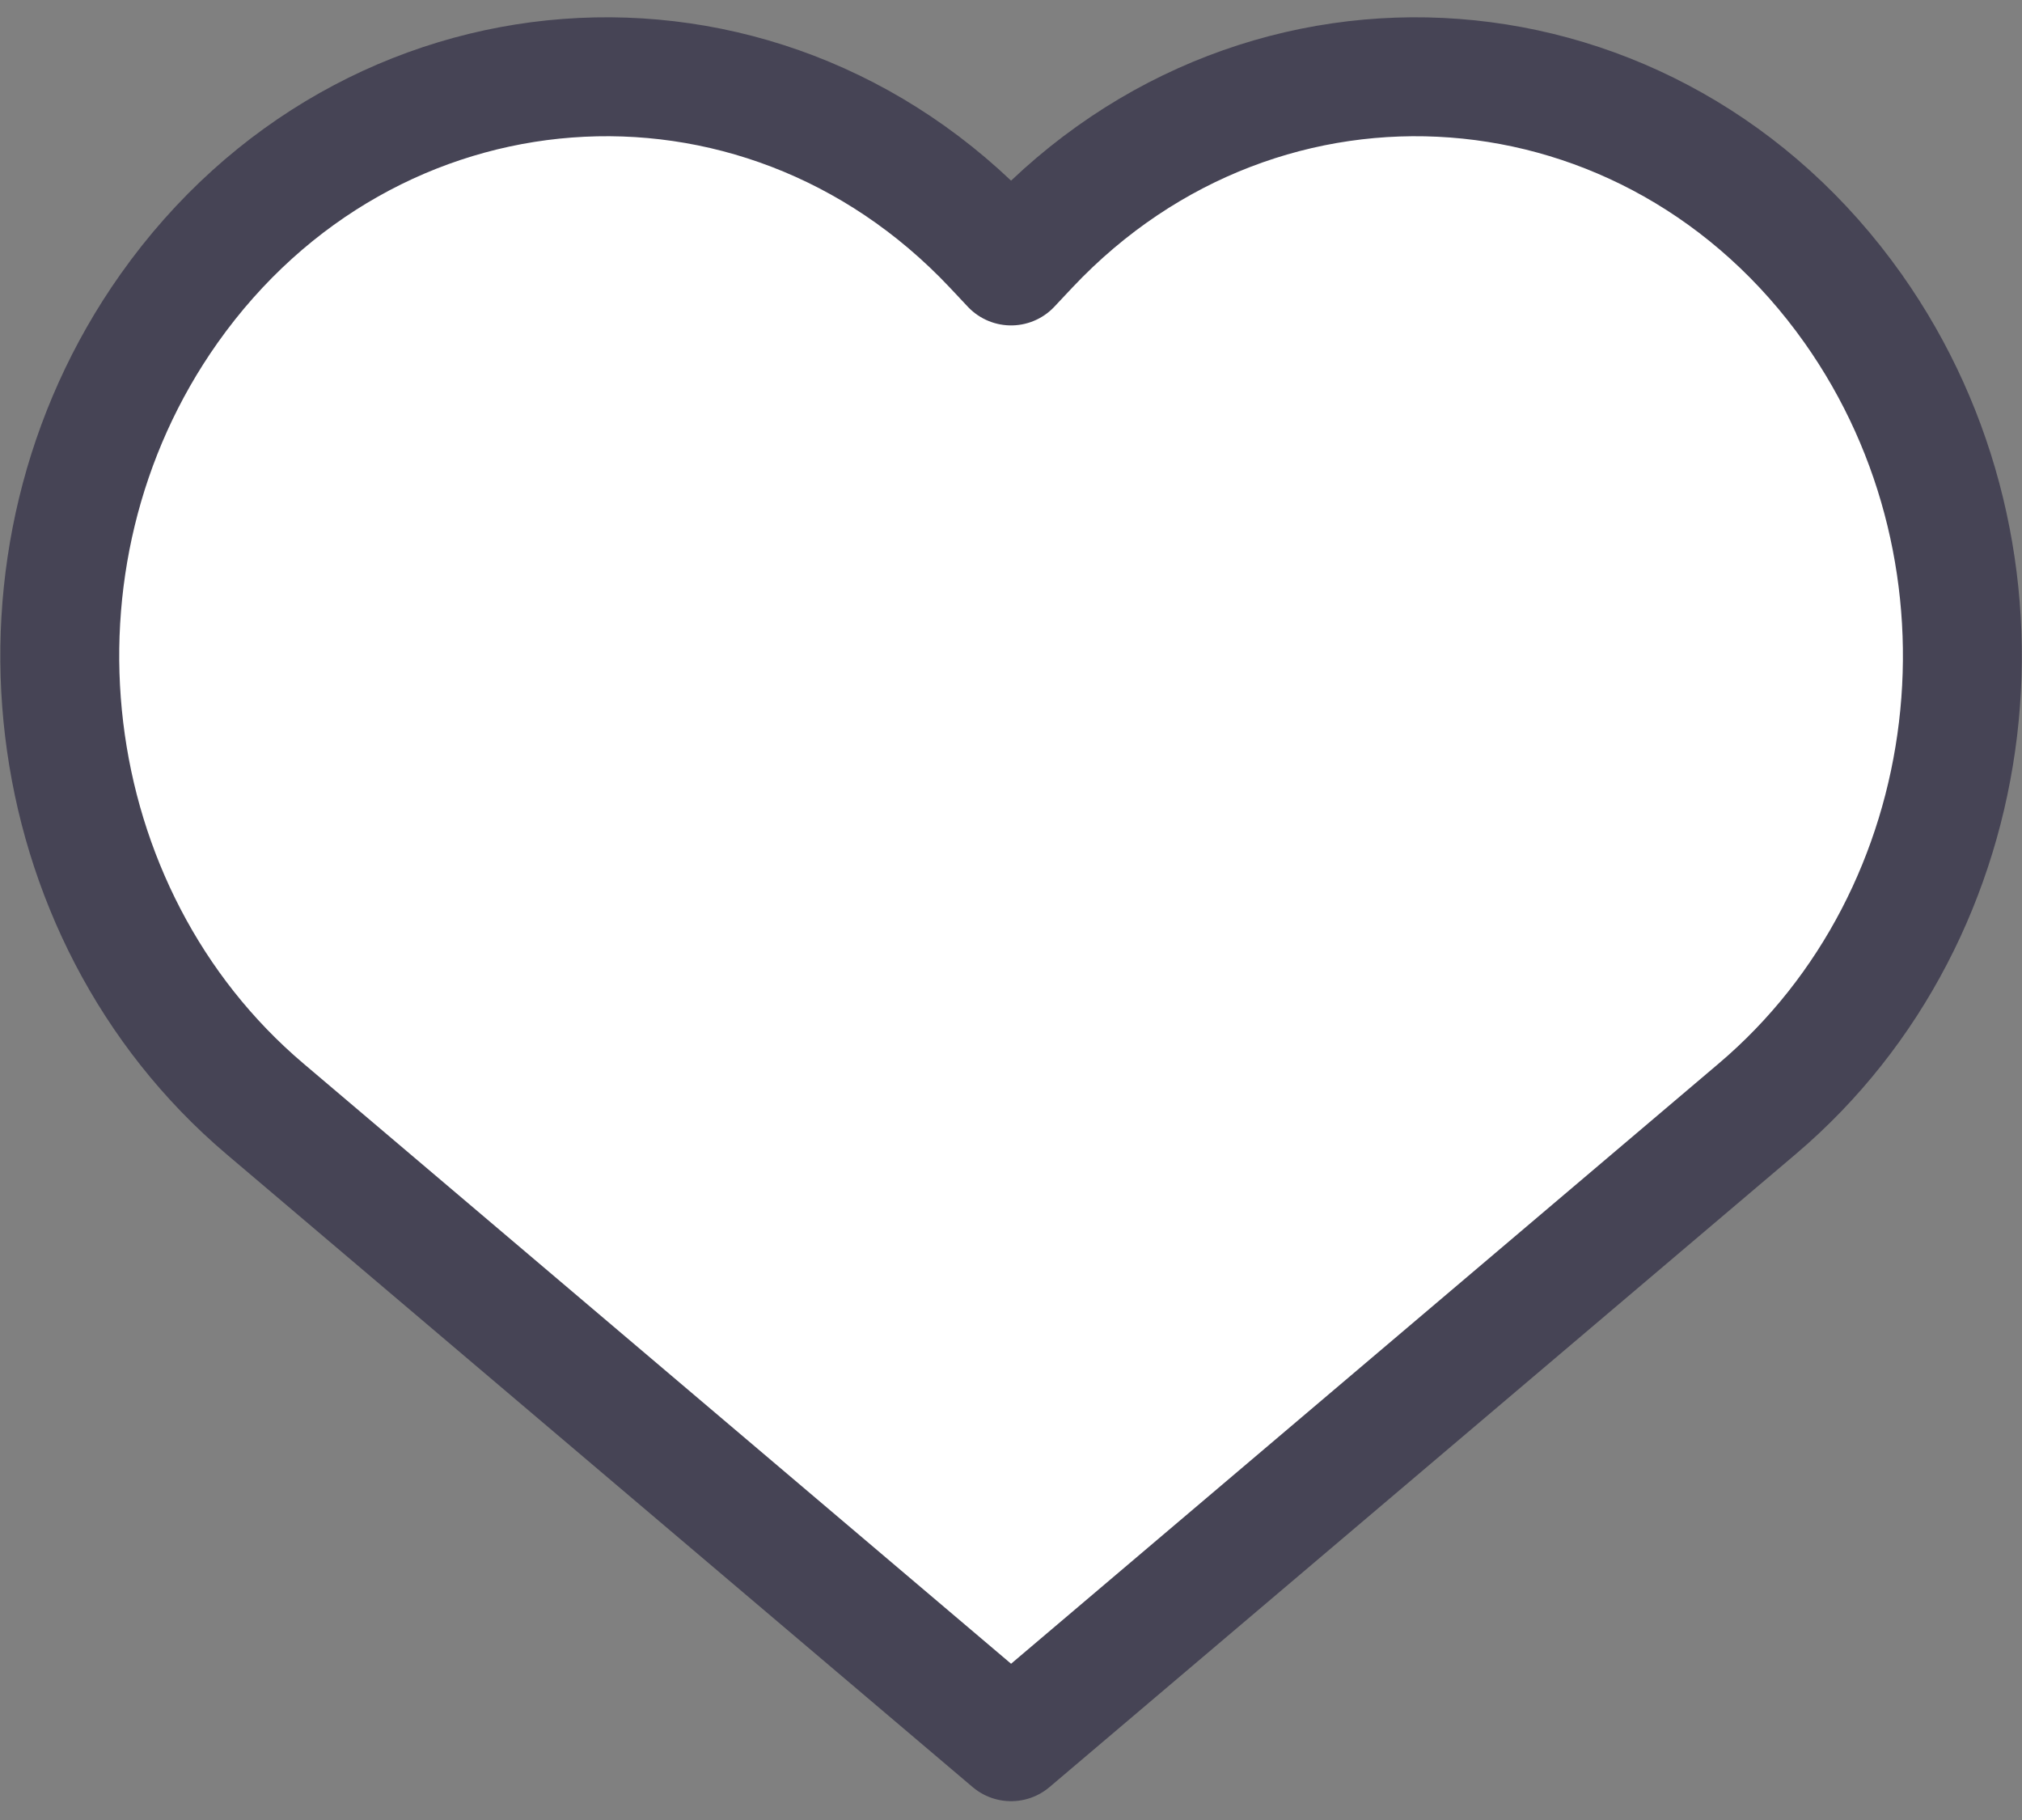 <?xml version="1.0" encoding="UTF-8" standalone="no"?>
<!-- Created with Inkscape (http://www.inkscape.org/) -->

<svg
   width="13.229mm"
   height="11.906mm"
   viewBox="0 0 13.229 11.906"
   version="1.1"
   id="svg5"
   xml:space="preserve"
   inkscape:version="1.2 (dc2aedaf03, 2022-05-15)"
   sodipodi:docname="resources.svg"
   xmlns:inkscape="http://www.inkscape.org/namespaces/inkscape"
   xmlns:sodipodi="http://sodipodi.sourceforge.net/DTD/sodipodi-0.dtd"
   xmlns="http://www.w3.org/2000/svg"
   xmlns:svg="http://www.w3.org/2000/svg"><rect x="0" y="0" width="13.229" height="11.906" fill="#808080" stroke="none"/><sodipodi:namedview
     id="namedview7"
     pagecolor="#ffffff"
     bordercolor="#000000"
     borderopacity="0.25"
     inkscape:showpageshadow="2"
     inkscape:pageopacity="0.0"
     inkscape:pagecheckerboard="0"
     inkscape:deskcolor="#d1d1d1"
     inkscape:document-units="mm"
     showgrid="false"
     inkscape:zoom="0.79909512"
     inkscape:cx="929.8017"
     inkscape:cy="958.58426"
     inkscape:window-width="1920"
     inkscape:window-height="1027"
     inkscape:window-x="1912"
     inkscape:window-y="-8"
     inkscape:window-maximized="1"
     inkscape:current-layer="layer1" /><defs
     id="defs2" /><g
     inkscape:label="Livello 1"
     inkscape:groupmode="layer"
     id="layer1"
     transform="translate(-95.335,-193.93)"><g
       id="g6258"><g
         id="g6252"><rect
           style="fill:none;fill-opacity:1;fill-rule:evenodd;stroke:none;stroke-width:3.572;stroke-linecap:round;stroke-linejoin:round;stroke-miterlimit:0;stroke-dashoffset:1.062;stroke-opacity:1"
           id="rect9514"
           width="13.229"
           height="11.906"
           x="95.335"
           y="193.93" /><g
           style="fill:#ffffff;fill-opacity:1"
           id="g570"
           transform="matrix(0.778,0,0,0.778,92.614,190.542)"><path
             d="M 11.846,6.427 12,6.591 12.154,6.427 C 14.132,4.331 17.403,4.577 19.081,6.949 20.57,9.055 20.213,12.034 18.275,13.678 L 12,19 5.725,13.678 C 3.787,12.034 3.43,9.055 4.919,6.949 6.597,4.577 9.868,4.331 11.846,6.427 Z"
             stroke="#464455"
             stroke-linecap="round"
             stroke-linejoin="round"
             id="path568"
             style="fill:#ffffff;fill-opacity:1" /></g></g></g></g></svg>
